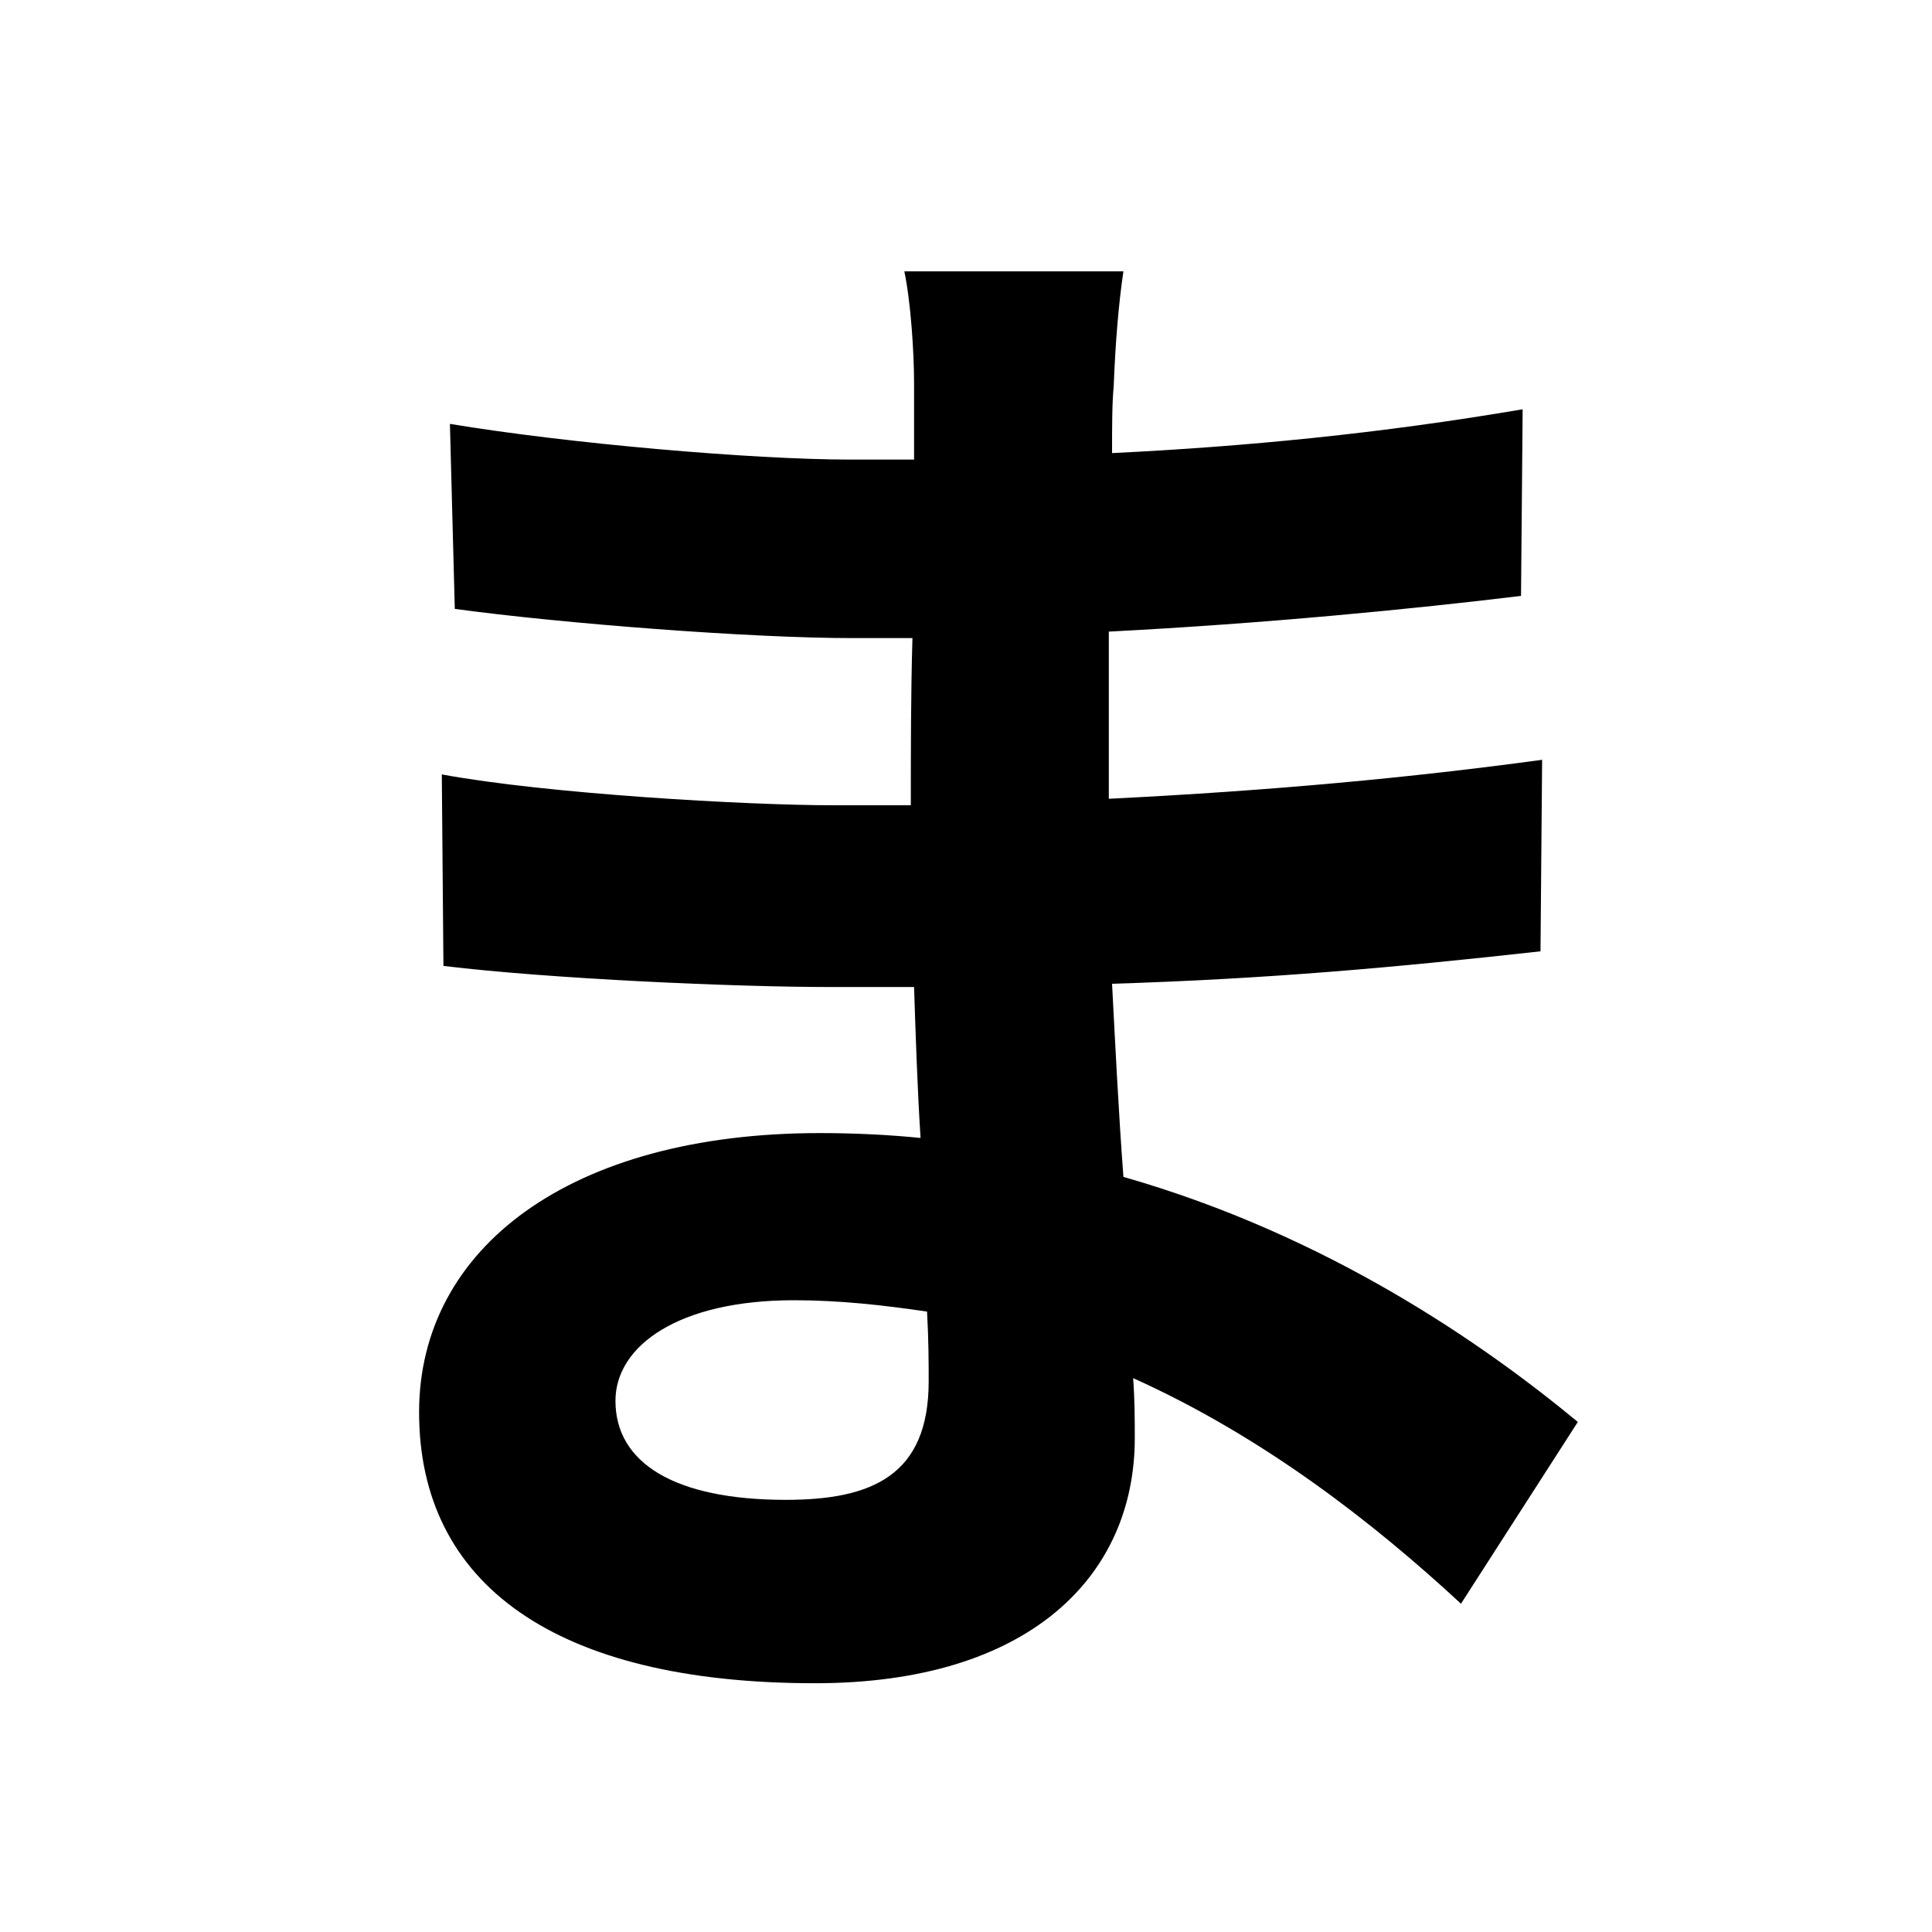 <svg width="100" height="100" viewBox="0 0 100 100" fill="none" xmlns="http://www.w3.org/2000/svg">
<path d="M31.856 72.508C31.856 69.652 35.132 67.3 41.096 67.3C43.448 67.3 45.716 67.552 47.984 67.888C48.068 69.4 48.068 70.576 48.068 71.5C48.068 76.372 45.128 77.632 40.676 77.632C34.88 77.632 31.856 75.7 31.856 72.508ZM58.148 14.044H46.808C47.144 15.64 47.312 18.244 47.312 19.84C47.312 20.848 47.312 22.192 47.312 23.788C46.22 23.788 45.128 23.788 44.036 23.788C38.912 23.788 29.336 22.948 23.288 21.94L23.54 31.516C29.084 32.272 38.828 33.028 44.12 33.028C45.128 33.028 46.136 33.028 47.228 33.028C47.144 35.884 47.144 38.908 47.144 41.68C45.8 41.68 44.456 41.68 43.112 41.68C38.66 41.68 28.328 41.092 22.868 40.084L22.952 49.996C28.496 50.668 38.072 51.088 42.944 51.088C44.456 51.088 45.884 51.088 47.312 51.088C47.396 53.608 47.48 56.296 47.648 58.9C45.968 58.732 44.204 58.648 42.44 58.648C29.504 58.648 21.692 64.612 21.692 73.096C21.692 82 28.748 87.124 42.188 87.124C53.276 87.124 58.736 81.58 58.736 74.44C58.736 73.516 58.736 72.508 58.652 71.332C65.372 74.356 71.084 78.808 75.62 83.008L81.668 73.6C76.796 69.568 68.732 63.94 58.148 60.916C57.896 57.556 57.728 54.112 57.56 50.92C65.624 50.668 72.176 50.08 79.736 49.24L79.82 39.328C73.016 40.252 65.876 40.924 57.392 41.344C57.392 38.74 57.392 35.632 57.392 32.692C65.54 32.272 73.184 31.516 78.728 30.844L78.812 21.184C71.42 22.444 64.448 23.116 57.56 23.452C57.56 22.108 57.56 20.848 57.644 20.008C57.728 17.824 57.896 15.724 58.148 14.044Z" fill="black"/>
</svg>
